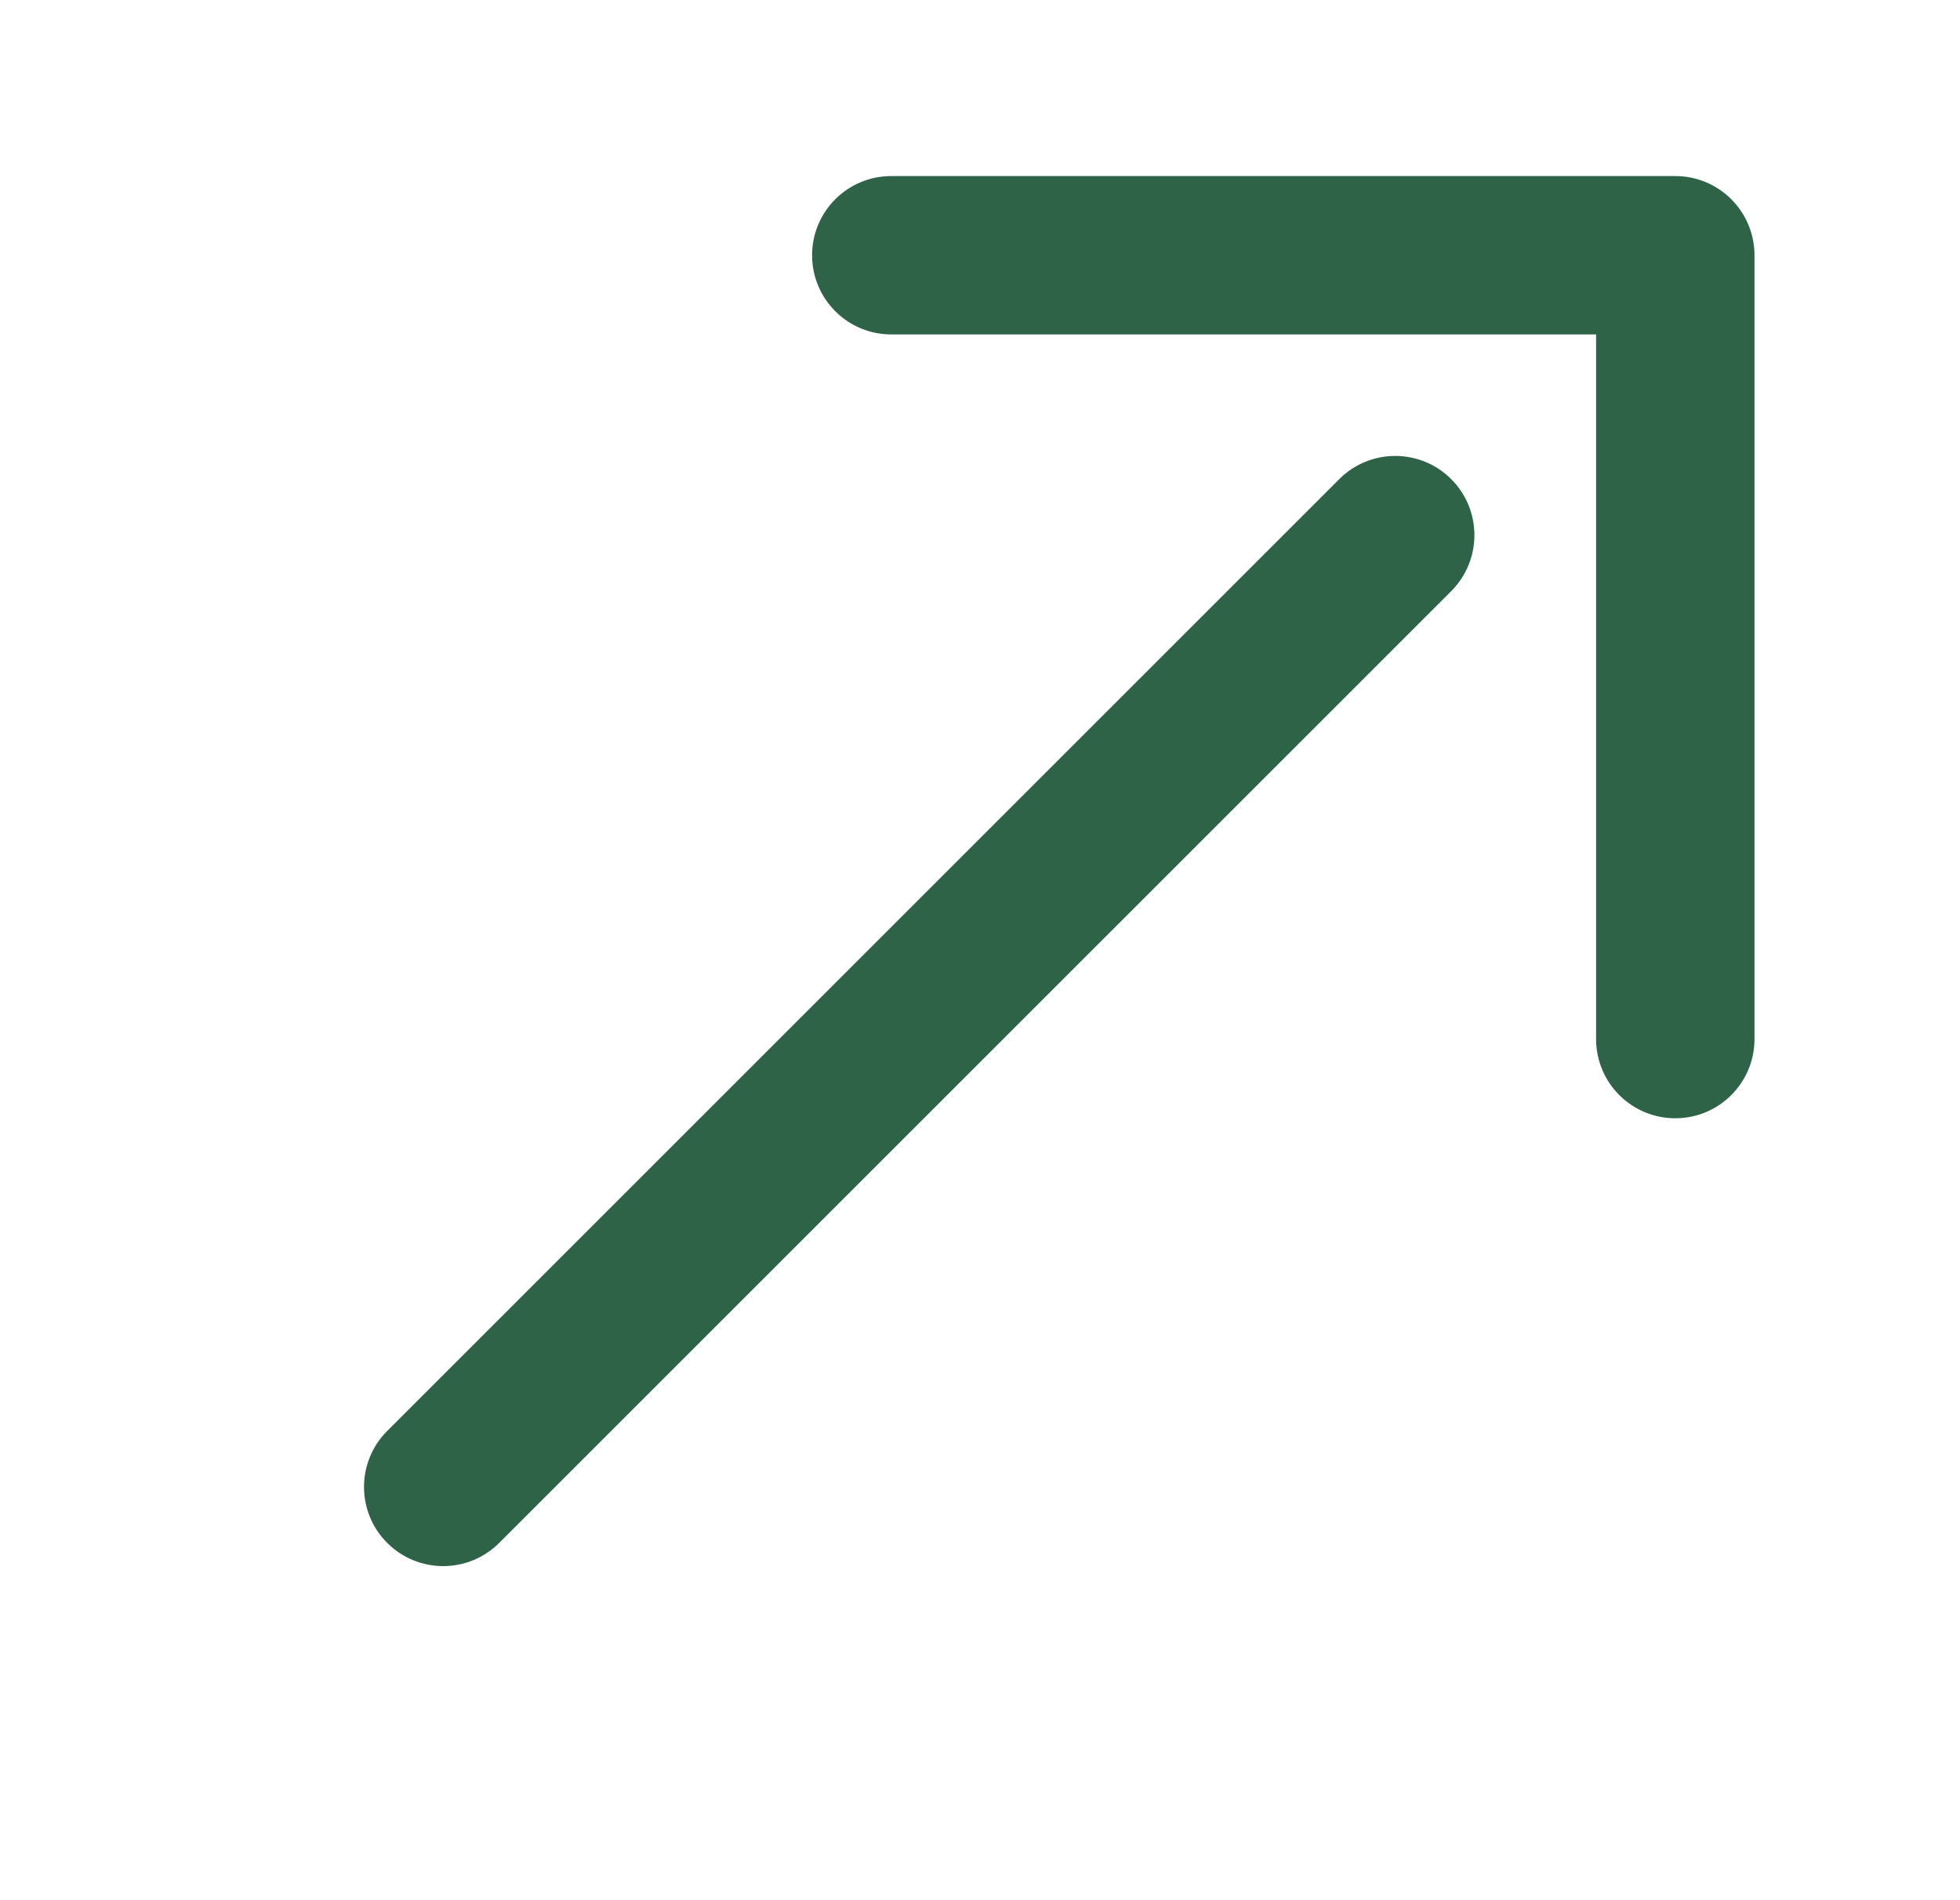 <svg width="33" height="32" viewBox="0 0 33 32" fill="none" xmlns="http://www.w3.org/2000/svg">
<path d="M15.006 2.965C14.27 2.965 13.673 3.562 13.673 4.298C13.673 5.035 14.27 5.632 15.006 5.632L26.873 5.632V17.498C26.873 18.235 27.47 18.832 28.206 18.832C28.943 18.832 29.54 18.235 29.54 17.498V4.298C29.54 3.945 29.399 3.605 29.149 3.355C28.899 3.105 28.56 2.965 28.206 2.965H15.006Z" fill="#2E6347"/>
<path d="M24.434 9.955C24.954 9.434 24.954 8.59 24.434 8.069C23.913 7.548 23.069 7.548 22.548 8.069L6.519 24.098C5.999 24.618 5.999 25.463 6.519 25.983C7.04 26.504 7.884 26.504 8.405 25.983L24.434 9.955Z" fill="#2E6347"/>
</svg>
